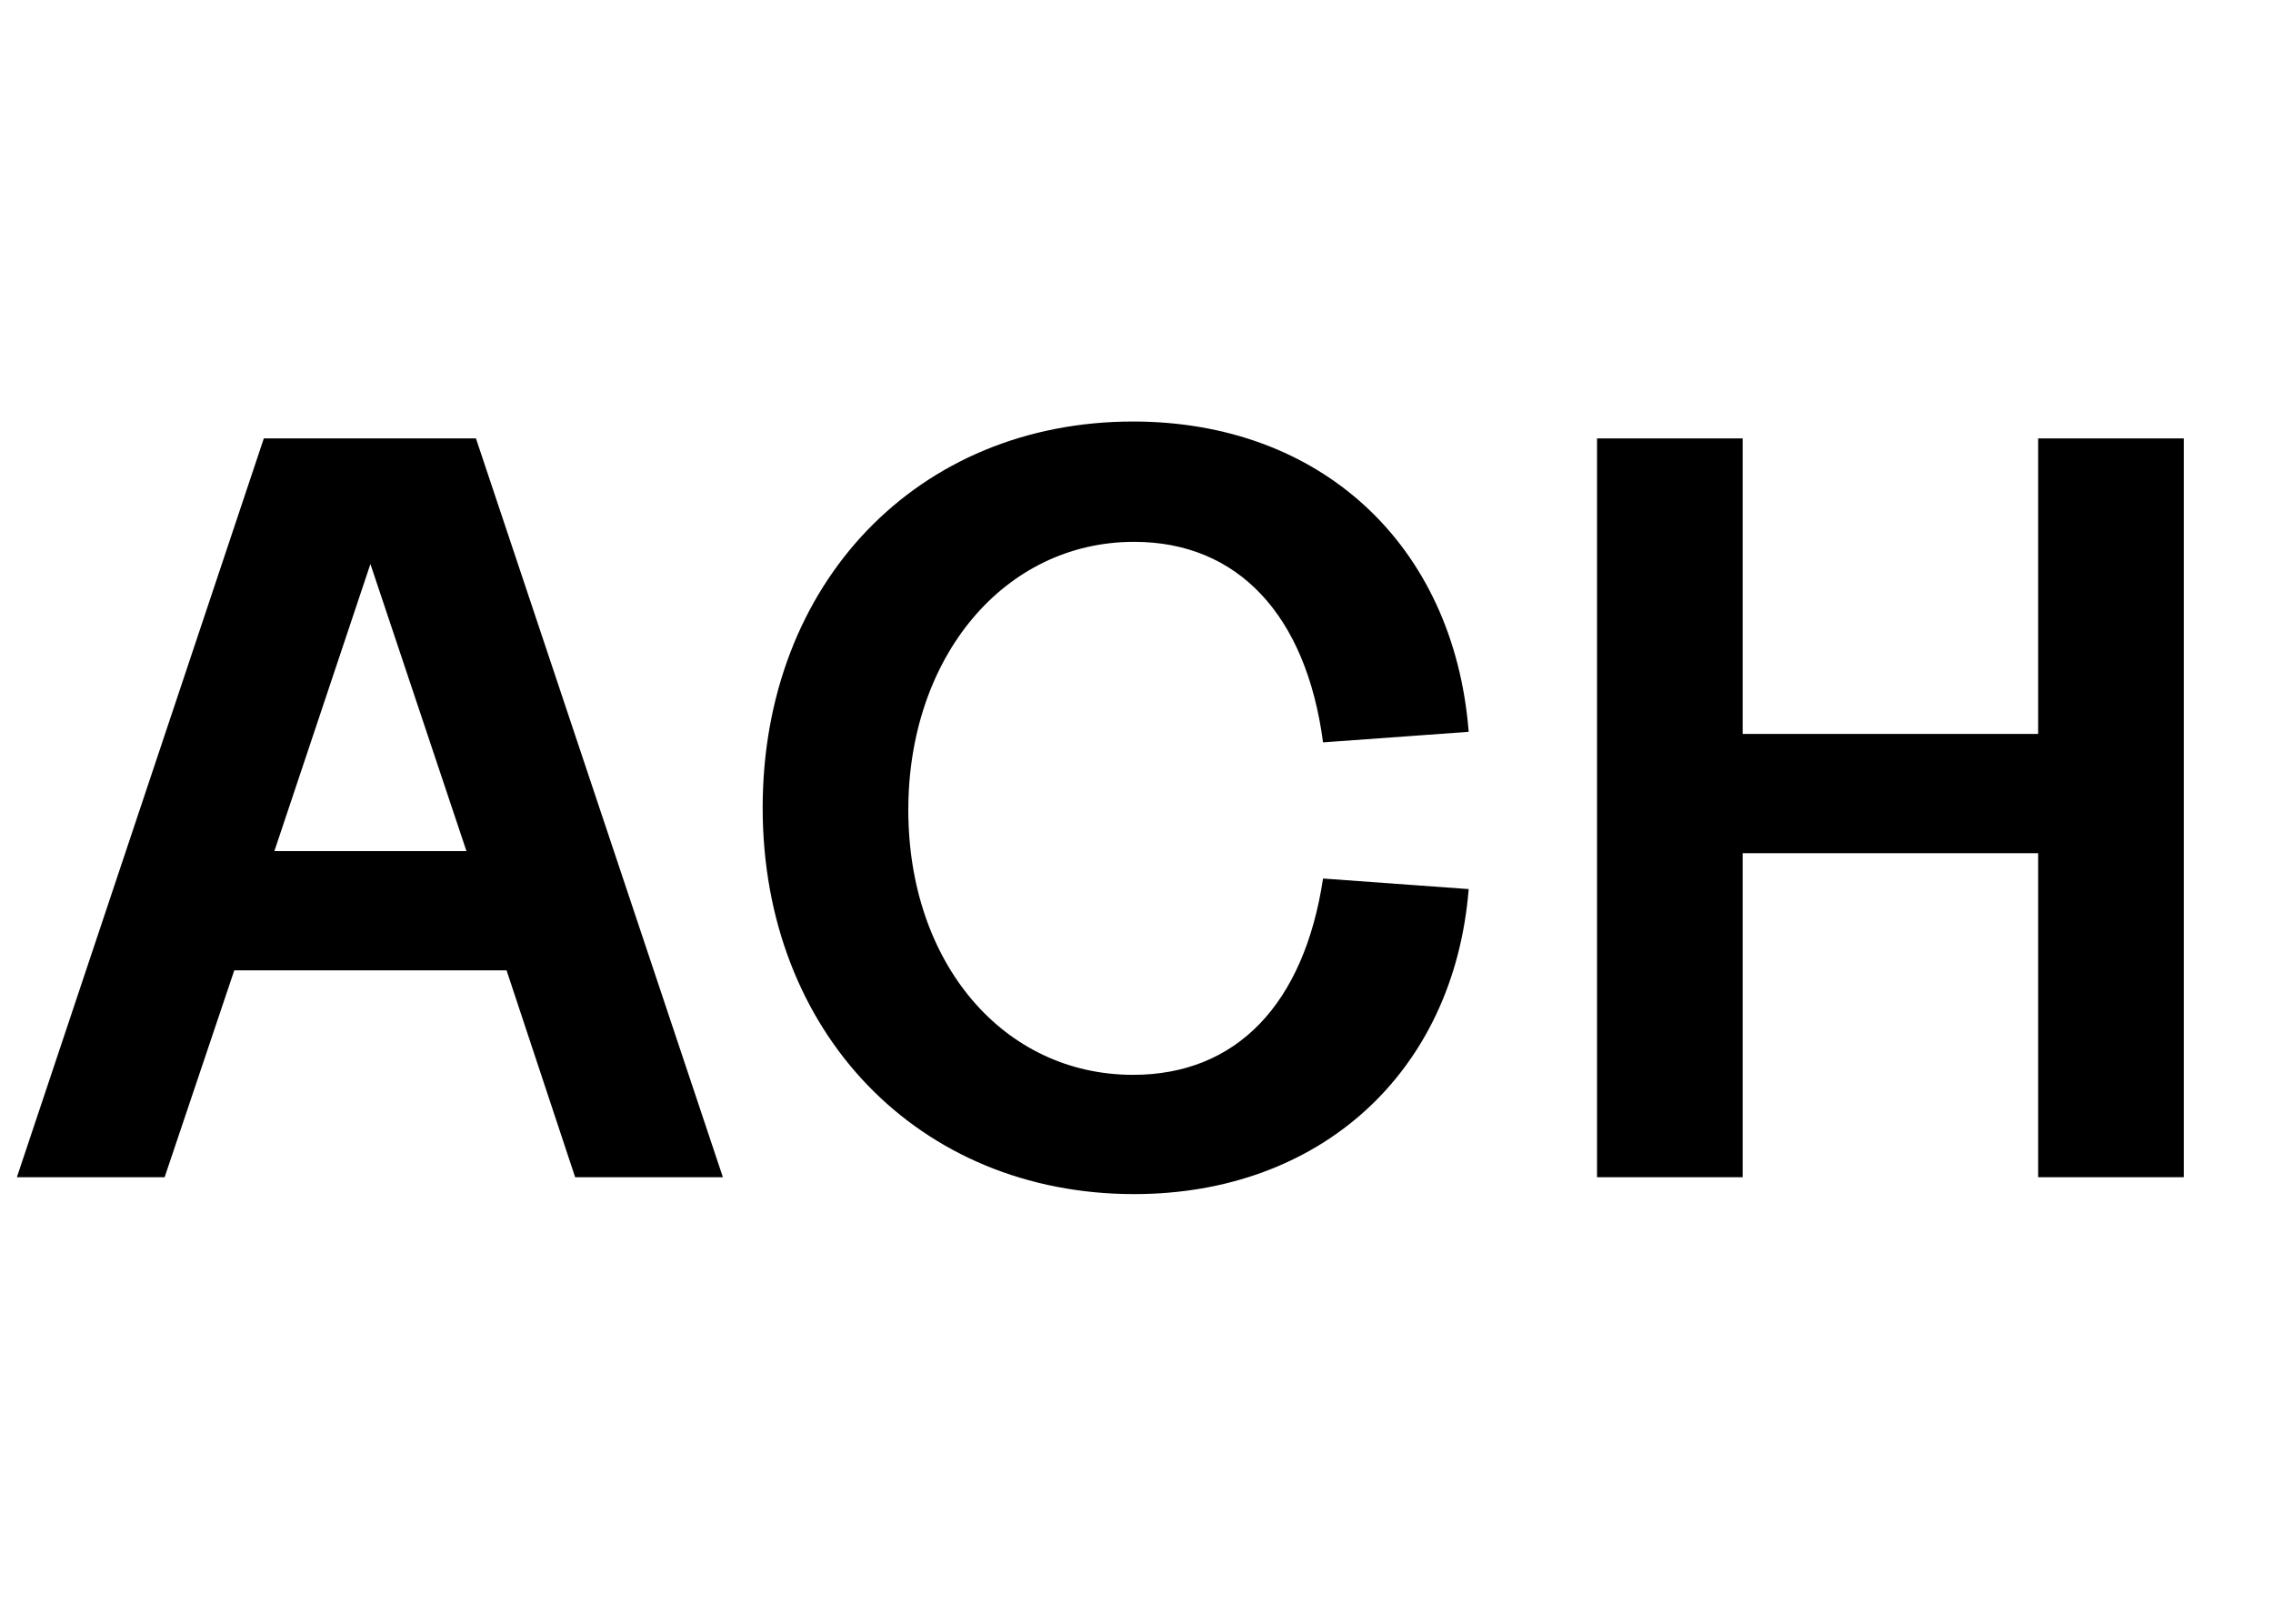 <svg width="56" height="40" viewBox="0 0 56 40" fill="none" xmlns="http://www.w3.org/2000/svg">
<path d="M39.346 29V10.8H42.934V18.08H50.214V10.8H53.802V29H50.214V21.018H42.934V29H39.346Z" fill="black"/>
<path d="M27.942 29.416C22.638 29.416 18.79 25.438 18.79 19.9C18.79 14.362 22.612 10.384 27.916 10.384C32.544 10.384 35.82 13.426 36.184 18.028L32.596 18.288C32.18 15.142 30.49 13.348 27.942 13.348C24.744 13.348 22.378 16.182 22.378 19.952C22.378 23.722 24.718 26.478 27.916 26.478C30.464 26.478 32.128 24.736 32.596 21.642L36.184 21.902C35.82 26.426 32.518 29.416 27.942 29.416Z" fill="black"/>
<path d="M0.416 29L6.5 10.8H11.726L17.81 29H14.17L12.48 23.904H5.772L4.056 29H0.416ZM6.76 20.966H11.492L9.126 13.894L6.76 20.966Z" fill="black"/>
</svg>
